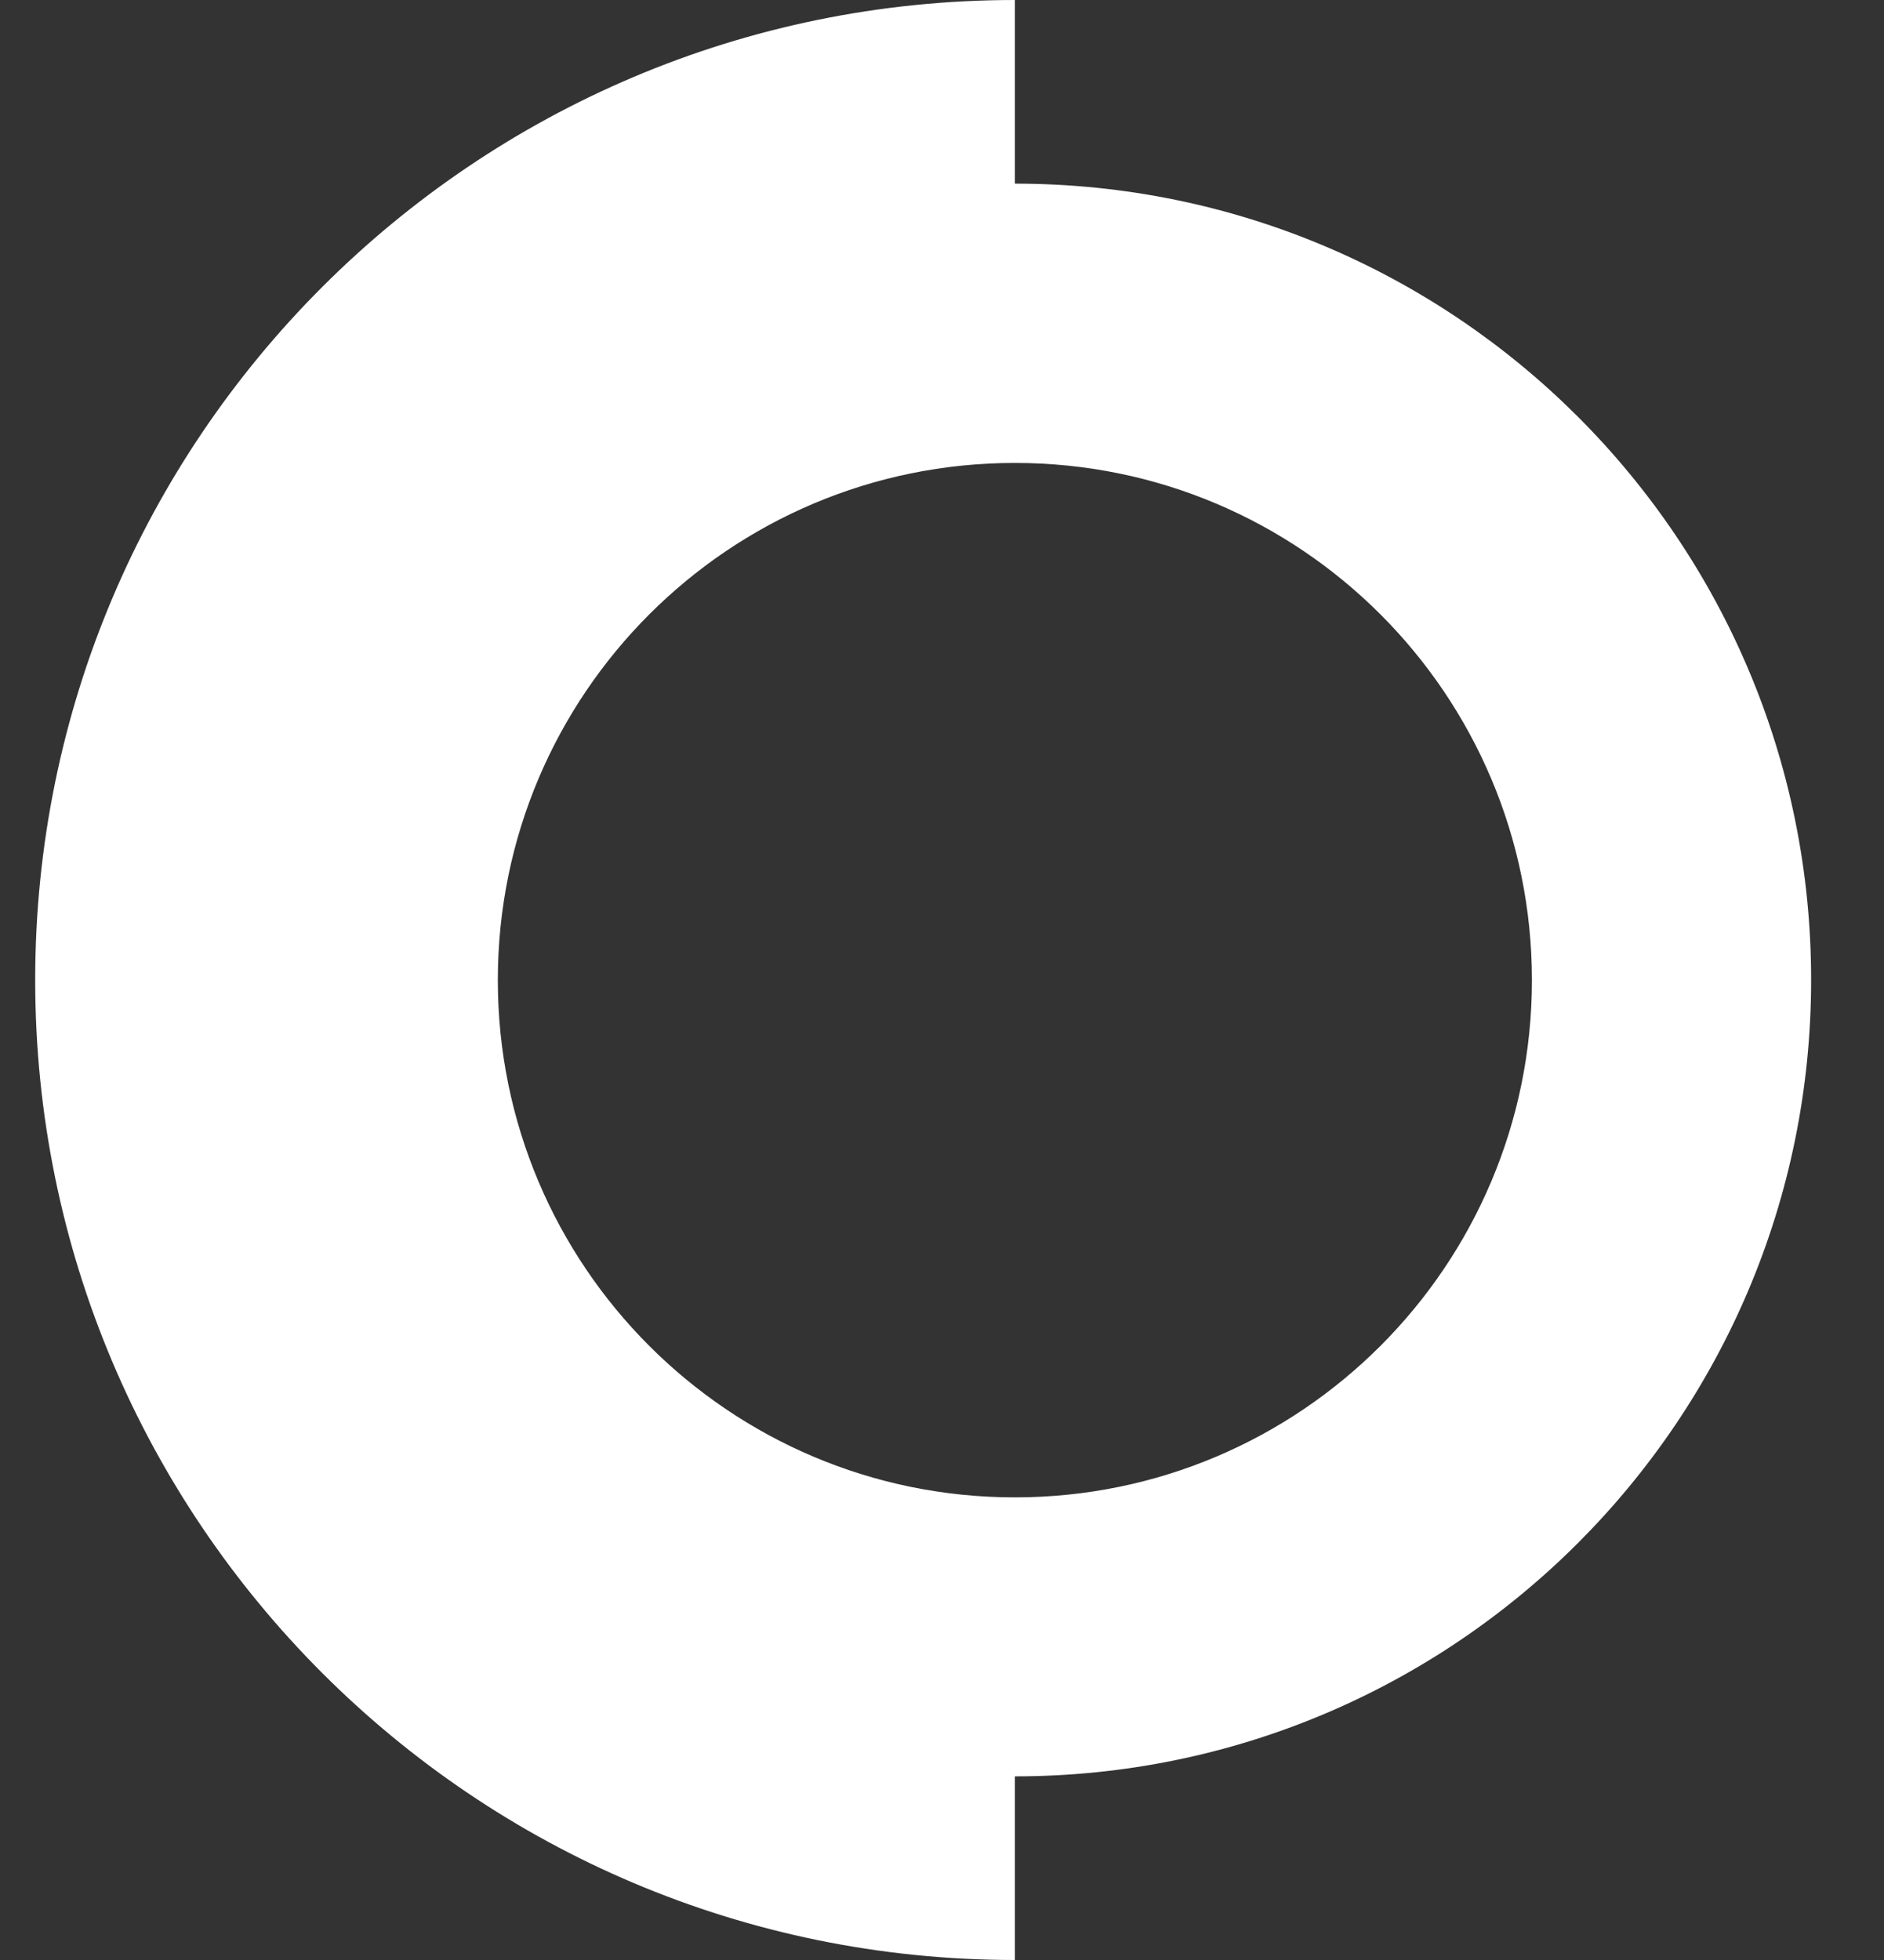 <svg width="25" height="26" viewBox="0 0 25 26" fill="none" xmlns="http://www.w3.org/2000/svg">
<rect x="0" y="0" width="25" height="26" fill="#333333" stroke="none"/>
<path d="M13.467 2.436V0C6.288 0 0.467 5.821 0.467 13C0.467 20.179 6.288 26 13.467 26V23.564C19.301 23.564 24.033 18.835 24.033 12.998C24.033 7.162 19.303 2.436 13.467 2.436ZM13.467 19.863C9.677 19.863 6.606 16.791 6.606 13.002C6.606 9.212 9.677 6.141 13.467 6.141C17.256 6.141 20.328 9.212 20.328 13.002C20.328 16.791 17.256 19.863 13.467 19.863Z" fill="white"/>
</svg>
